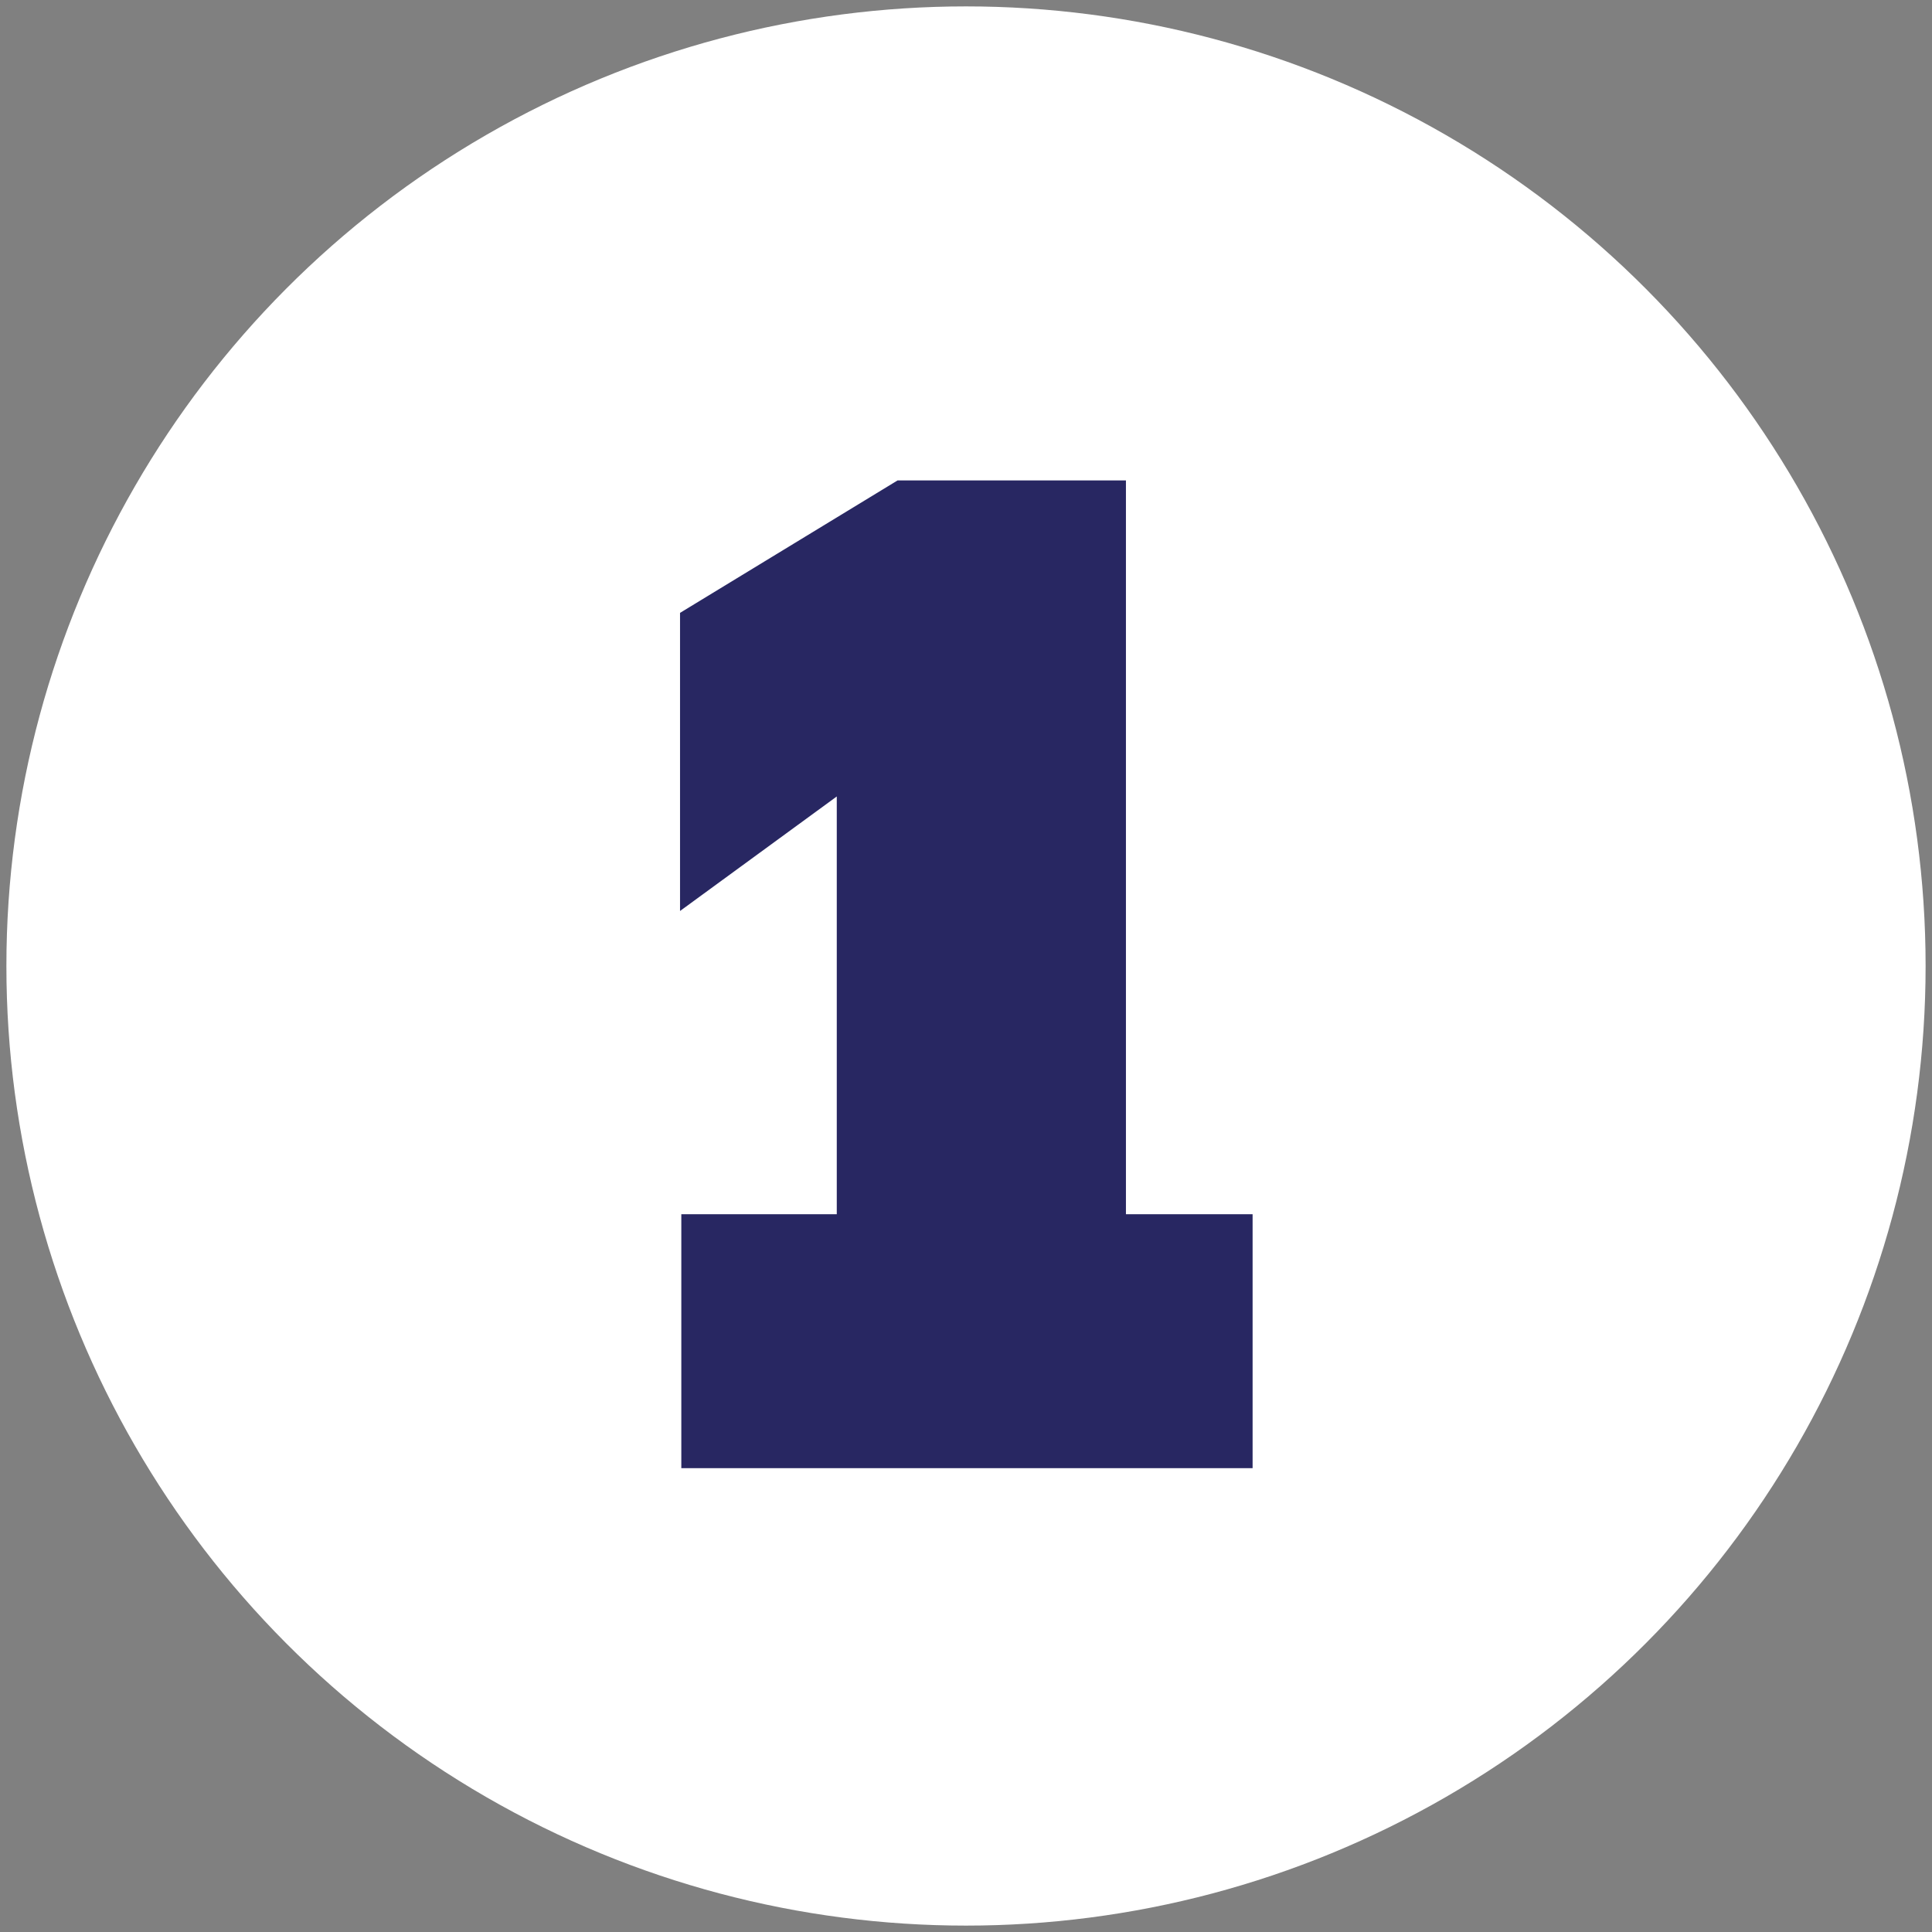 <?xml version="1.0" encoding="utf-8"?>
<!-- Generator: Adobe Illustrator 25.2.1, SVG Export Plug-In . SVG Version: 6.00 Build 0)  -->
<svg version="1.1" xmlns="http://www.w3.org/2000/svg" xmlns:xlink="http://www.w3.org/1999/xlink" x="0px" y="0px"
	 viewBox="0 0 302 302" style="enable-background:new 0 0 302 302;" xml:space="preserve">
<rect x="0" y="0" width="302" height="302" fill="#808080" stroke="none"/>
<style type="text/css">
	.st0{fill:#FFFFFF;}
	.st1{enable-background:new    ;}
	.st2{fill:#282762;}
	.st3{display:none;}
	.st4{display:inline;}
</style>
<g id="Layer_1">
	<g>
		<circle class="st0" cx="151" cy="151" r="150"/>
		<g class="st1">
			<path class="st2" d="M195.8,189.8v39.7h-89.3v-39.7h24.3v-65.3l-24.5,17.9V95.8l34-20.7h35.7v114.7H195.8z"/>
		</g>
	</g>
</g>
<g id="Layer_2" class="st3">
	<g class="st4">
		<circle class="st0" cx="151" cy="151" r="150"/>
		<g class="st1">
			<path class="st2" d="M148.8,189.8h61.3v39.7H89.9v-29.5c0-43.7,25.4-52,46.7-57.1c16.1-3.5,30.2-5.3,30.2-18.3
				c0-9.9-4.9-13-16.8-13c-15.9,0-17,2.6-17,16.8H91.5c0-42.8,15-55.3,59.3-55.3c41.7,0,61.3,16.8,61.3,52
				c0,37.9-24.5,45.4-45.6,49.6c-16.5,3.1-31.3,4.4-31.3,16.5L148.8,189.8z"/>
		</g>
	</g>
</g>
<g id="Layer_3" class="st3">
	<g class="st4">
		<circle class="st0" cx="151" cy="151" r="150"/>
		<g class="st1">
			<path class="st2" d="M213,187.1c0,25.4-13.5,44.5-62.6,44.5c-49,0-61.3-13-61.3-55.8h41.7c0,15.4,2.2,18.3,19.6,18.3
				c12.8,0,17.4-3.1,17.4-11.7c0-11.7-6.6-14.6-17.4-14.6h-27.8v-33.1h27.8c11,0,18.5-1.1,18.5-12.8c0-8.6-4.6-11.7-19.6-11.7
				c-14.8,0-16.3,3.5-16.3,16.1H91.2c0-41.5,12.8-53.6,58-53.6c50.3,0,62.6,17.2,62.6,42.6c0,10.8-2.6,20.1-7.7,27.8
				c-1.3,2-4,4.9-12.8,9.3c8.6,4,10.6,5.5,12.8,8.2C210.5,168,213,175.7,213,187.1z"/>
		</g>
	</g>
</g>
</svg>
